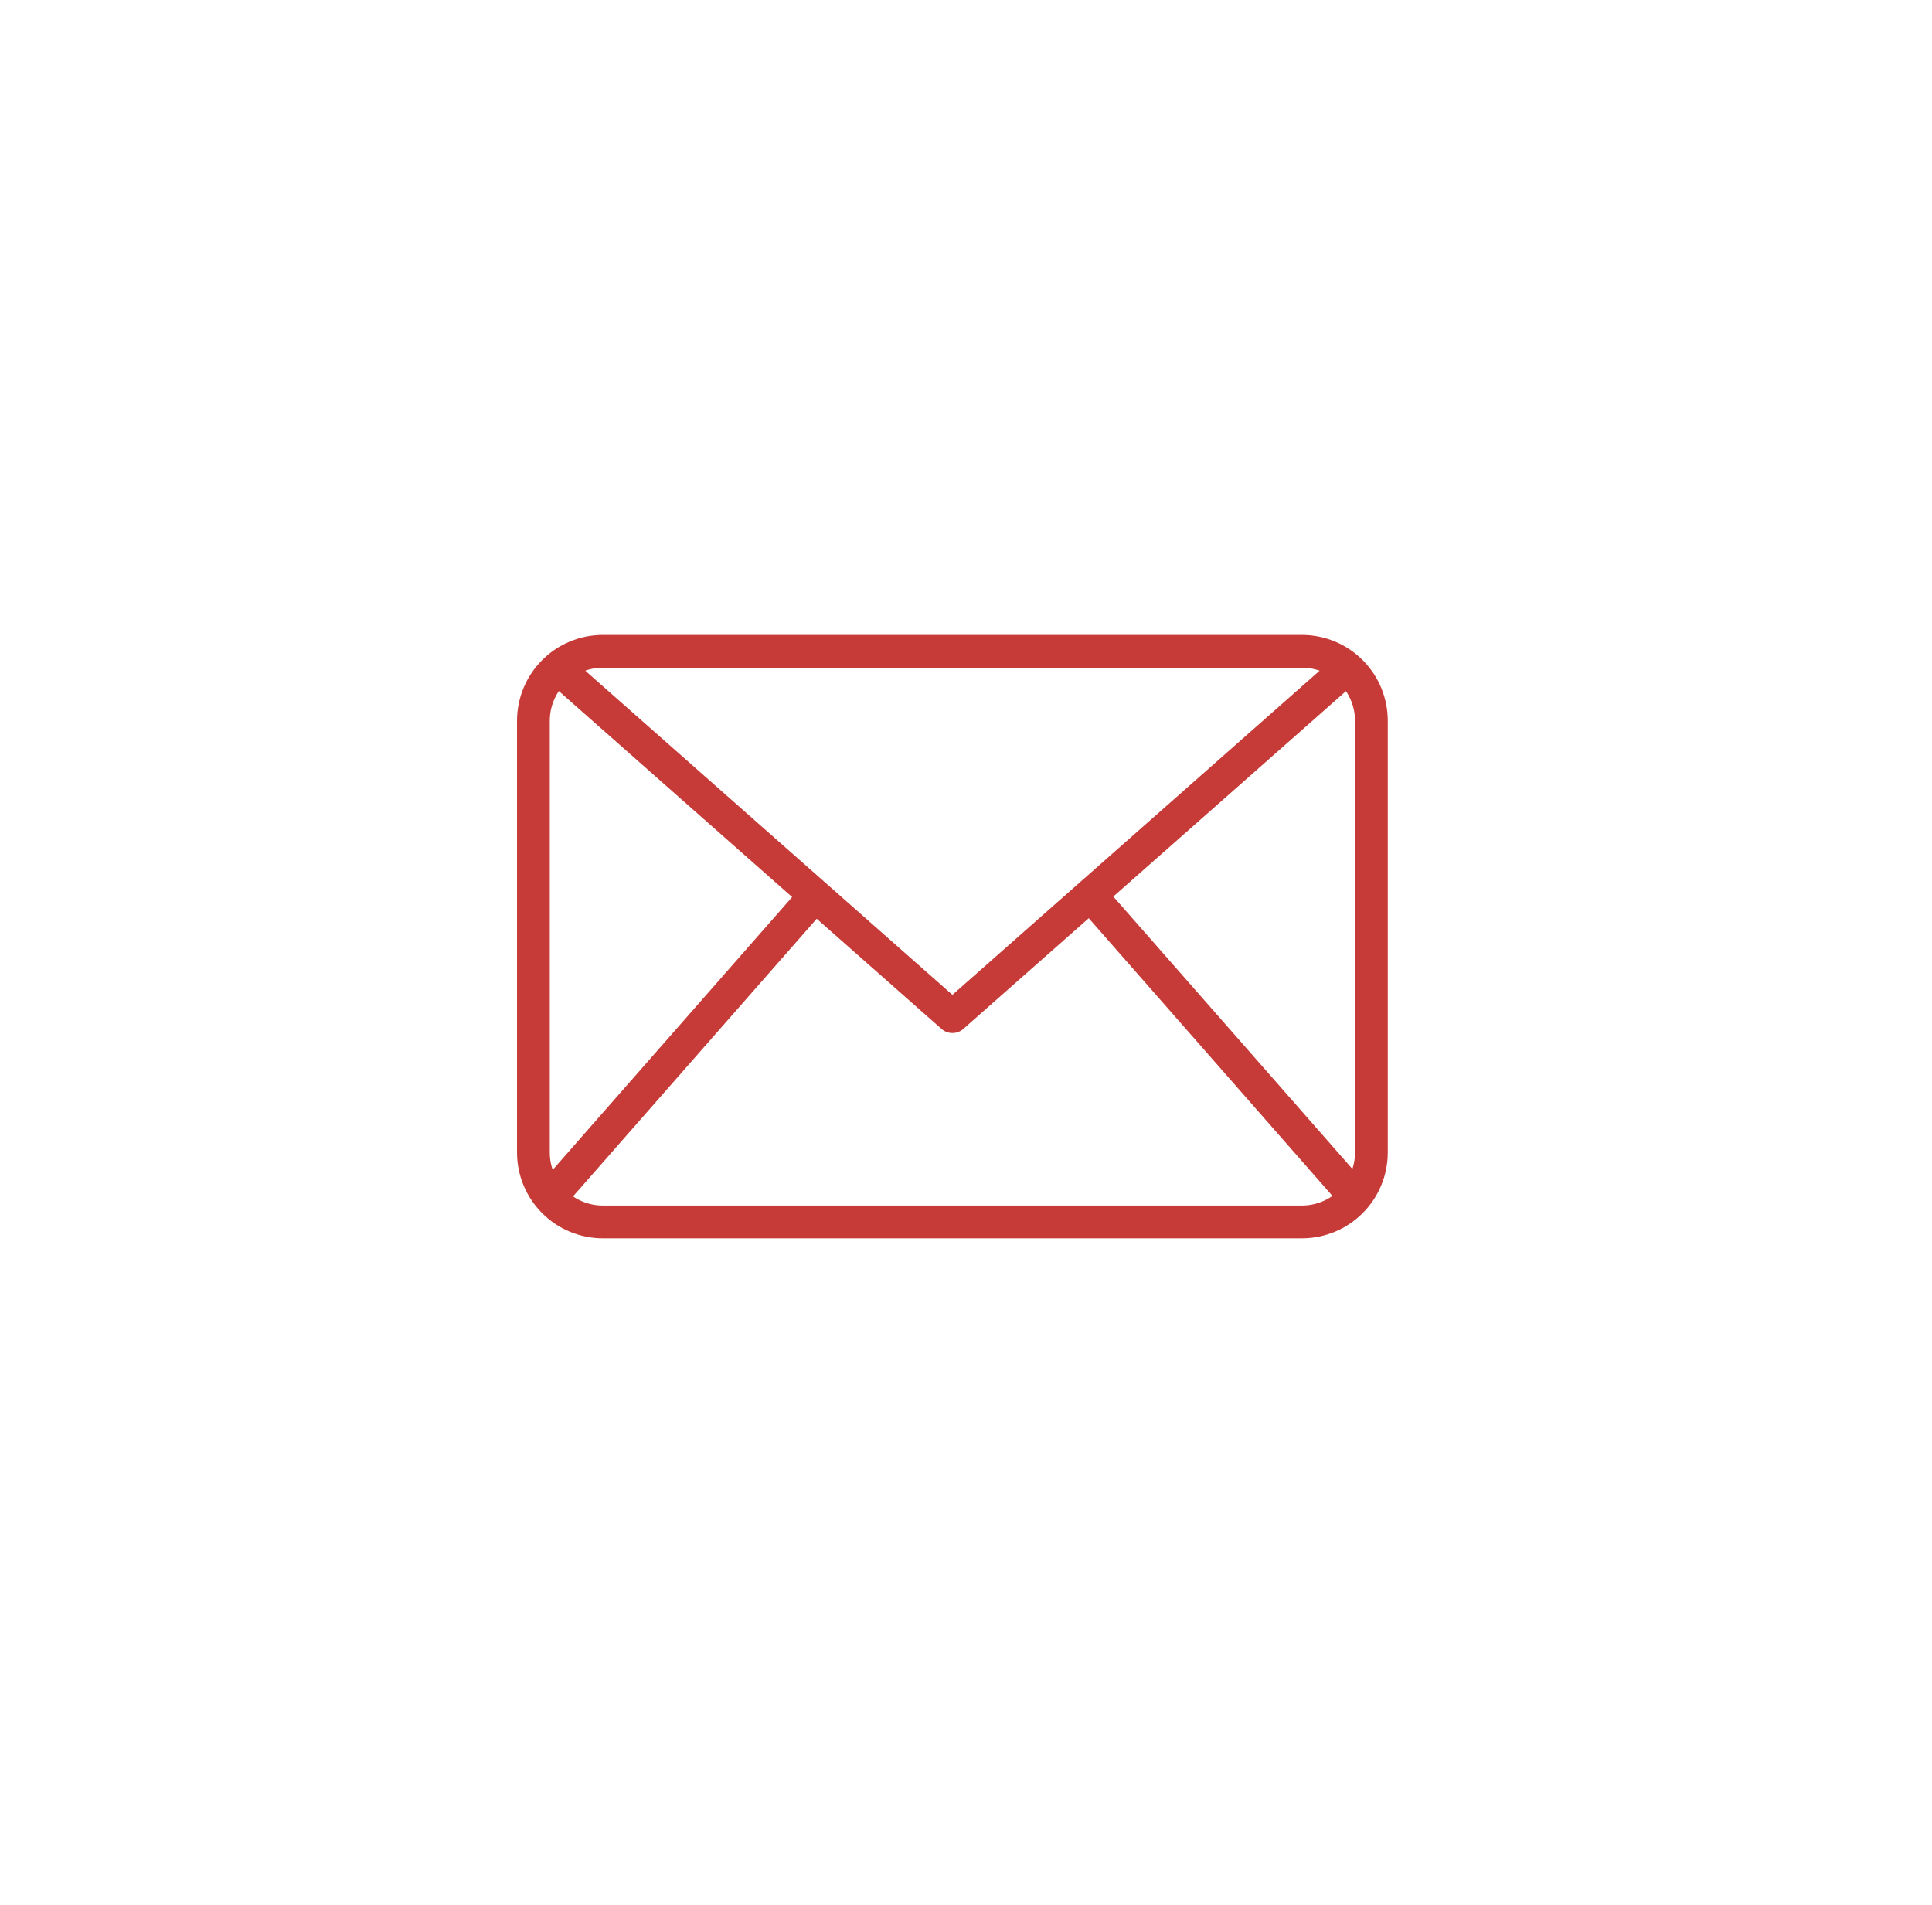 <svg width="71" height="70" viewBox="0 0 71 70" fill="none" xmlns="http://www.w3.org/2000/svg">
<g filter="url(#filter0_dd_1_3505)">
<rect x="3.5" y="1.429" width="64" height="64" rx="16" fill="white"/>
<g clip-path="url(#clip0_1_3505)">
<path d="M47.849 44.173H22.151C21.315 44.172 20.514 43.84 19.924 43.249C19.333 42.658 19.001 41.858 19 41.022V25.151C19.001 24.316 19.333 23.515 19.924 22.924C20.514 22.333 21.315 22.001 22.151 22H47.849C48.685 22.001 49.486 22.333 50.076 22.924C50.667 23.515 50.999 24.316 51 25.151V41.022C50.999 41.858 50.667 42.658 50.076 43.249C49.486 43.84 48.685 44.172 47.849 44.173ZM22.151 23.204C21.634 23.205 21.14 23.41 20.775 23.775C20.41 24.14 20.205 24.635 20.204 25.151V41.022C20.205 41.538 20.41 42.033 20.775 42.398C21.14 42.763 21.634 42.968 22.151 42.969H47.849C48.366 42.968 48.86 42.763 49.225 42.398C49.59 42.033 49.795 41.538 49.796 41.022V25.151C49.795 24.635 49.59 24.14 49.225 23.775C48.86 23.41 48.366 23.205 47.849 23.204H22.151Z" fill="#C63B37"/>
<path d="M35 36.63C34.853 36.63 34.712 36.577 34.601 36.479L20.091 23.67L20.888 22.767L35 35.226L49.113 22.769L49.91 23.672L35.399 36.481C35.289 36.578 35.147 36.631 35 36.63Z" fill="#C63B37"/>
<path d="M19.763 42.282L29.512 31.175L30.417 31.97L20.669 43.077L19.763 42.282Z" fill="#C63B37"/>
<path d="M39.614 31.958L40.519 31.164L50.268 42.271L49.362 43.066L39.614 31.958Z" fill="#C63B37"/>
</g>
</g>
<defs>
<filter id="filter0_dd_1_3505" x="0.833" y="0.096" width="69.333" height="69.333" filterUnits="userSpaceOnUse" color-interpolation-filters="sRGB">
<feFlood flood-opacity="0" result="BackgroundImageFix"/>
<feColorMatrix in="SourceAlpha" type="matrix" values="0 0 0 0 0 0 0 0 0 0 0 0 0 0 0 0 0 0 127 0" result="hardAlpha"/>
<feMorphology radius="1.333" operator="dilate" in="SourceAlpha" result="effect1_dropShadow_1_3505"/>
<feOffset/>
<feComposite in2="hardAlpha" operator="out"/>
<feColorMatrix type="matrix" values="0 0 0 0 0.07 0 0 0 0 0.216 0 0 0 0 0.41 0 0 0 0.08 0"/>
<feBlend mode="normal" in2="BackgroundImageFix" result="effect1_dropShadow_1_3505"/>
<feColorMatrix in="SourceAlpha" type="matrix" values="0 0 0 0 0 0 0 0 0 0 0 0 0 0 0 0 0 0 127 0" result="hardAlpha"/>
<feOffset dy="1.333"/>
<feGaussianBlur stdDeviation="1.333"/>
<feComposite in2="hardAlpha" operator="out"/>
<feColorMatrix type="matrix" values="0 0 0 0 0.166 0 0 0 0 0.23 0 0 0 0 0.316 0 0 0 0.12 0"/>
<feBlend mode="normal" in2="effect1_dropShadow_1_3505" result="effect2_dropShadow_1_3505"/>
<feBlend mode="normal" in="SourceGraphic" in2="effect2_dropShadow_1_3505" result="shape"/>
</filter>
<clipPath id="clip0_1_3505">
<rect width="32" height="32" fill="white" transform="translate(19 17)"/>
</clipPath>
</defs>
</svg>

